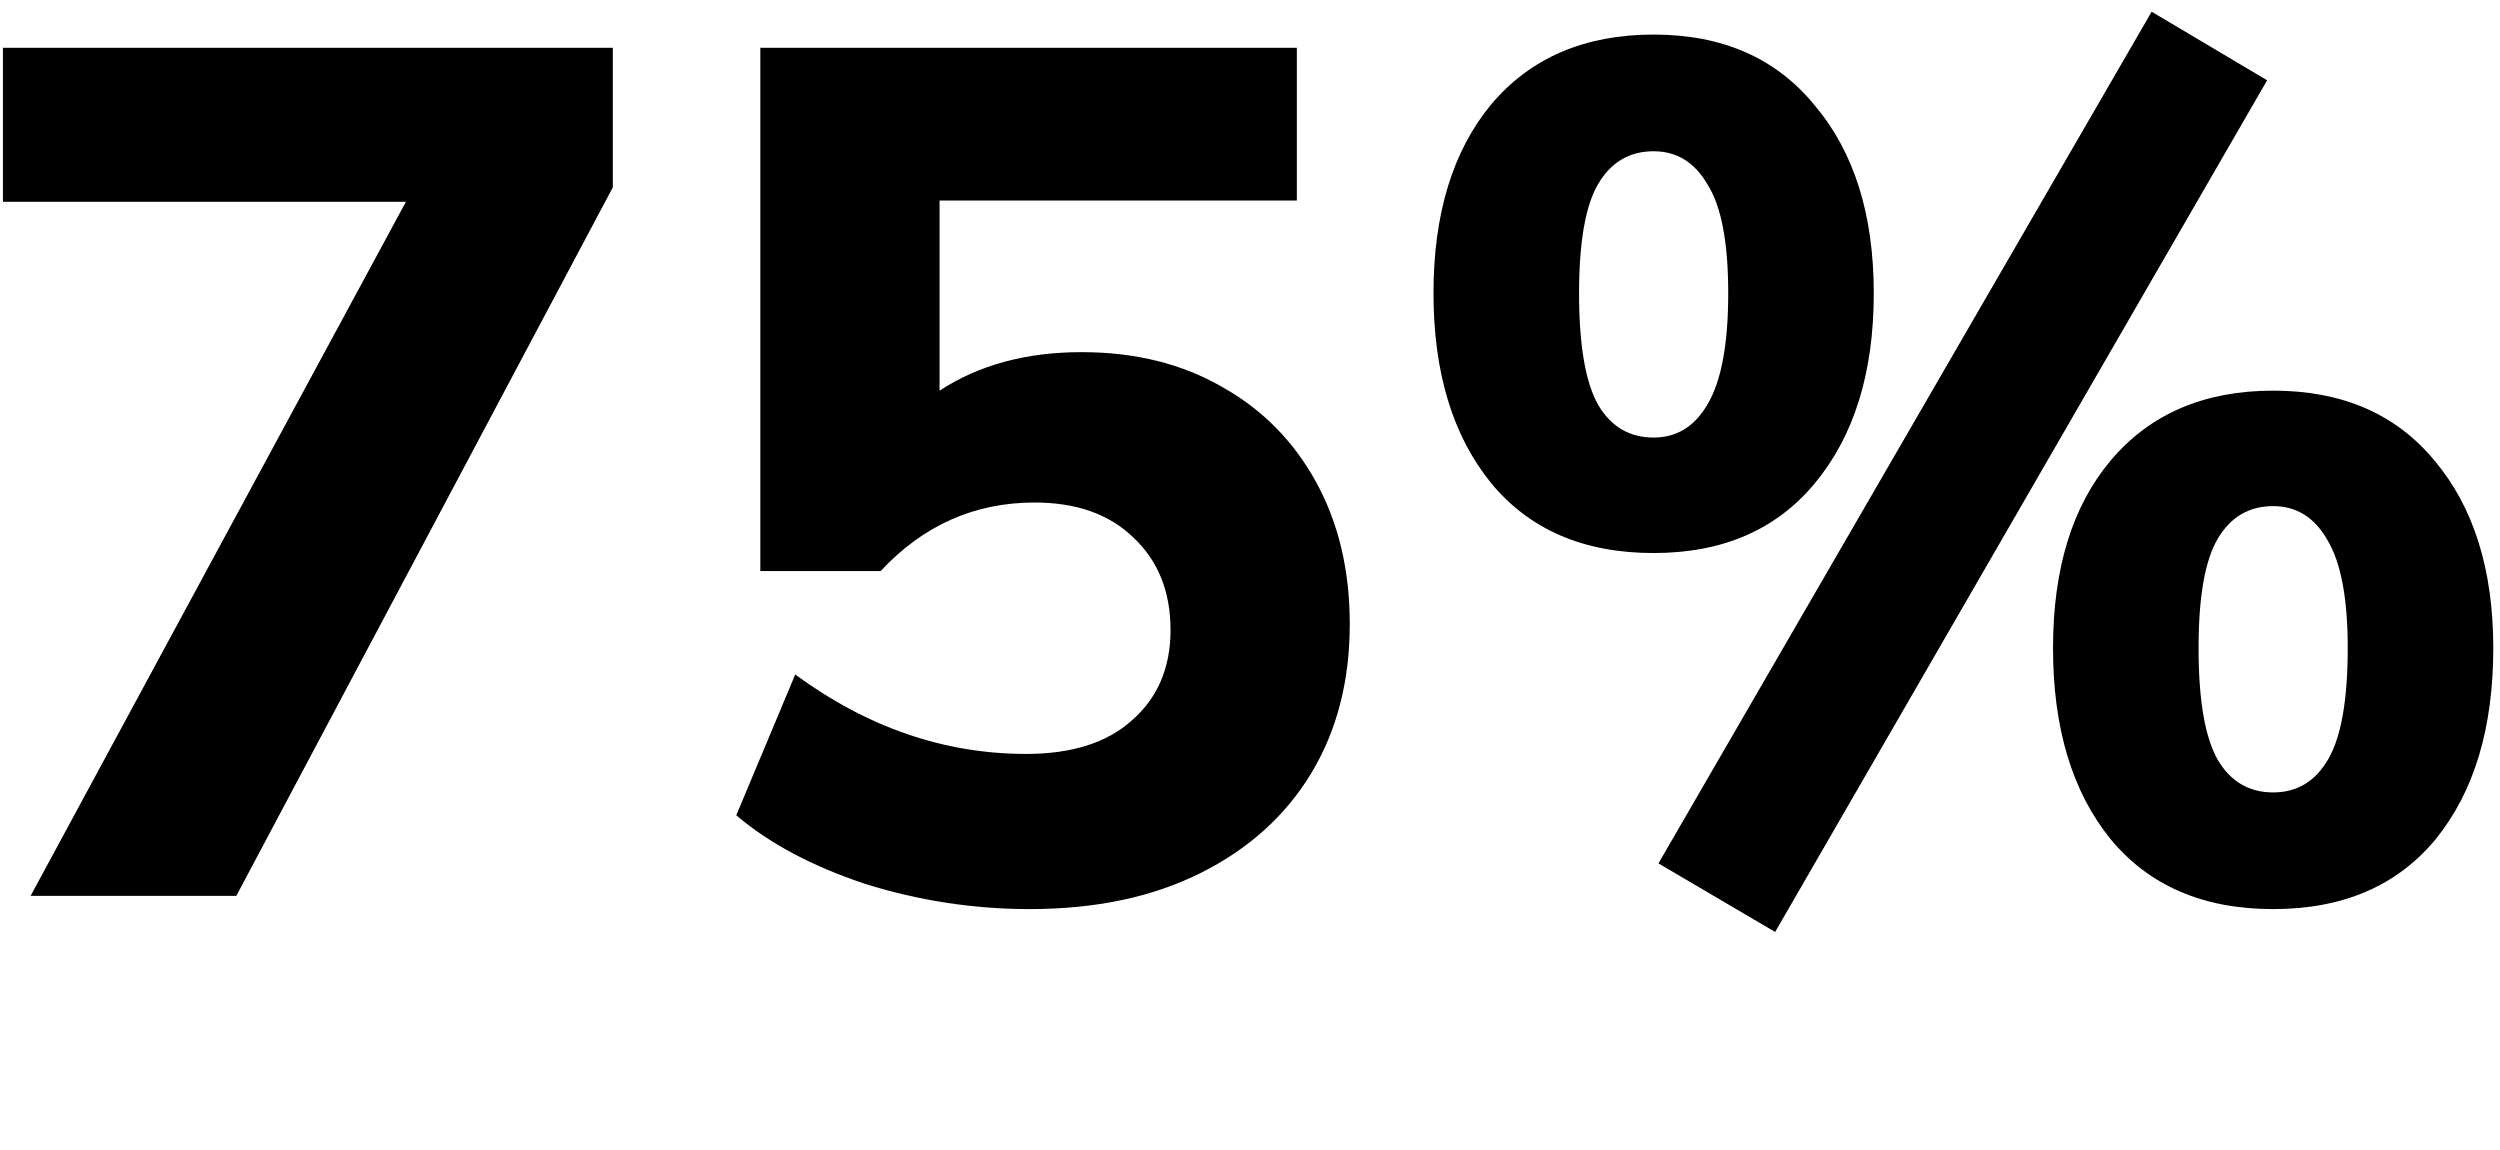 <svg width="163" height="75" viewBox="0 0 163 75" fill="none" xmlns="http://www.w3.org/2000/svg">
<g id="Frame 152846">
<g id="75%&#226;&#128;&#168;&#226;&#128;&#168;">
<path id="Vector" d="M115.739 60.764L108.131 56.293L140.288 0.764L147.817 5.234L115.739 60.764ZM107.817 36.058C103.268 36.058 99.739 34.541 97.229 31.509C94.719 28.424 93.464 24.293 93.464 19.117C93.464 13.94 94.719 9.836 97.229 6.803C99.791 3.77 103.321 2.254 107.817 2.254C112.314 2.254 115.817 3.796 118.327 6.881C120.889 9.914 122.17 13.992 122.17 19.117C122.17 24.293 120.889 28.424 118.327 31.509C115.817 34.541 112.314 36.058 107.817 36.058ZM107.817 28.528C109.334 28.528 110.51 27.796 111.347 26.332C112.236 24.816 112.68 22.411 112.68 19.117C112.68 15.823 112.236 13.47 111.347 12.058C110.51 10.594 109.334 9.862 107.817 9.862C106.249 9.862 105.046 10.568 104.209 11.979C103.373 13.391 102.955 15.77 102.955 19.117C102.955 22.515 103.373 24.947 104.209 26.411C105.046 27.823 106.249 28.528 107.817 28.528ZM148.209 59.273C143.66 59.273 140.131 57.757 137.621 54.724C135.111 51.639 133.857 47.483 133.857 42.254C133.857 37.078 135.111 32.999 137.621 30.019C140.183 26.986 143.713 25.47 148.209 25.47C152.706 25.47 156.209 26.986 158.719 30.019C161.281 33.051 162.562 37.13 162.562 42.254C162.562 47.483 161.307 51.639 158.798 54.724C156.288 57.757 152.758 59.273 148.209 59.273ZM148.209 51.666C149.778 51.666 150.981 50.934 151.817 49.47C152.654 48.006 153.072 45.6 153.072 42.254C153.072 39.012 152.628 36.659 151.739 35.195C150.902 33.731 149.726 32.999 148.209 32.999C146.641 32.999 145.438 33.705 144.602 35.117C143.765 36.528 143.347 38.907 143.347 42.254C143.347 45.653 143.765 48.084 144.602 49.548C145.438 50.96 146.641 51.666 148.209 51.666Z" fill="black"/>
<path id="Vector_2" d="M67.142 59.273C63.482 59.273 59.9 58.724 56.397 57.626C52.946 56.476 50.149 54.986 48.005 53.156L51.848 43.979C56.554 47.43 61.574 49.156 66.907 49.156C69.887 49.156 72.188 48.424 73.809 46.96C75.482 45.496 76.319 43.535 76.319 41.077C76.319 38.568 75.508 36.554 73.887 35.038C72.319 33.522 70.175 32.764 67.456 32.764C63.534 32.764 60.188 34.254 57.417 37.234H49.574V3.117H84.554V13.077H61.26V25.47C63.822 23.796 66.907 22.96 70.515 22.96C74.018 22.96 77.077 23.718 79.691 25.234C82.305 26.698 84.345 28.764 85.809 31.43C87.273 34.097 88.005 37.182 88.005 40.685C88.005 44.398 87.168 47.639 85.495 50.411C83.822 53.182 81.417 55.352 78.279 56.92C75.142 58.489 71.43 59.273 67.142 59.273Z" fill="black"/>
<path id="Vector_3" d="M1.995 58.411L26.466 13.156H0.191V3.117H39.956V12.215L15.407 58.411H1.995Z" fill="black"/>
</g>
</g>
</svg>
